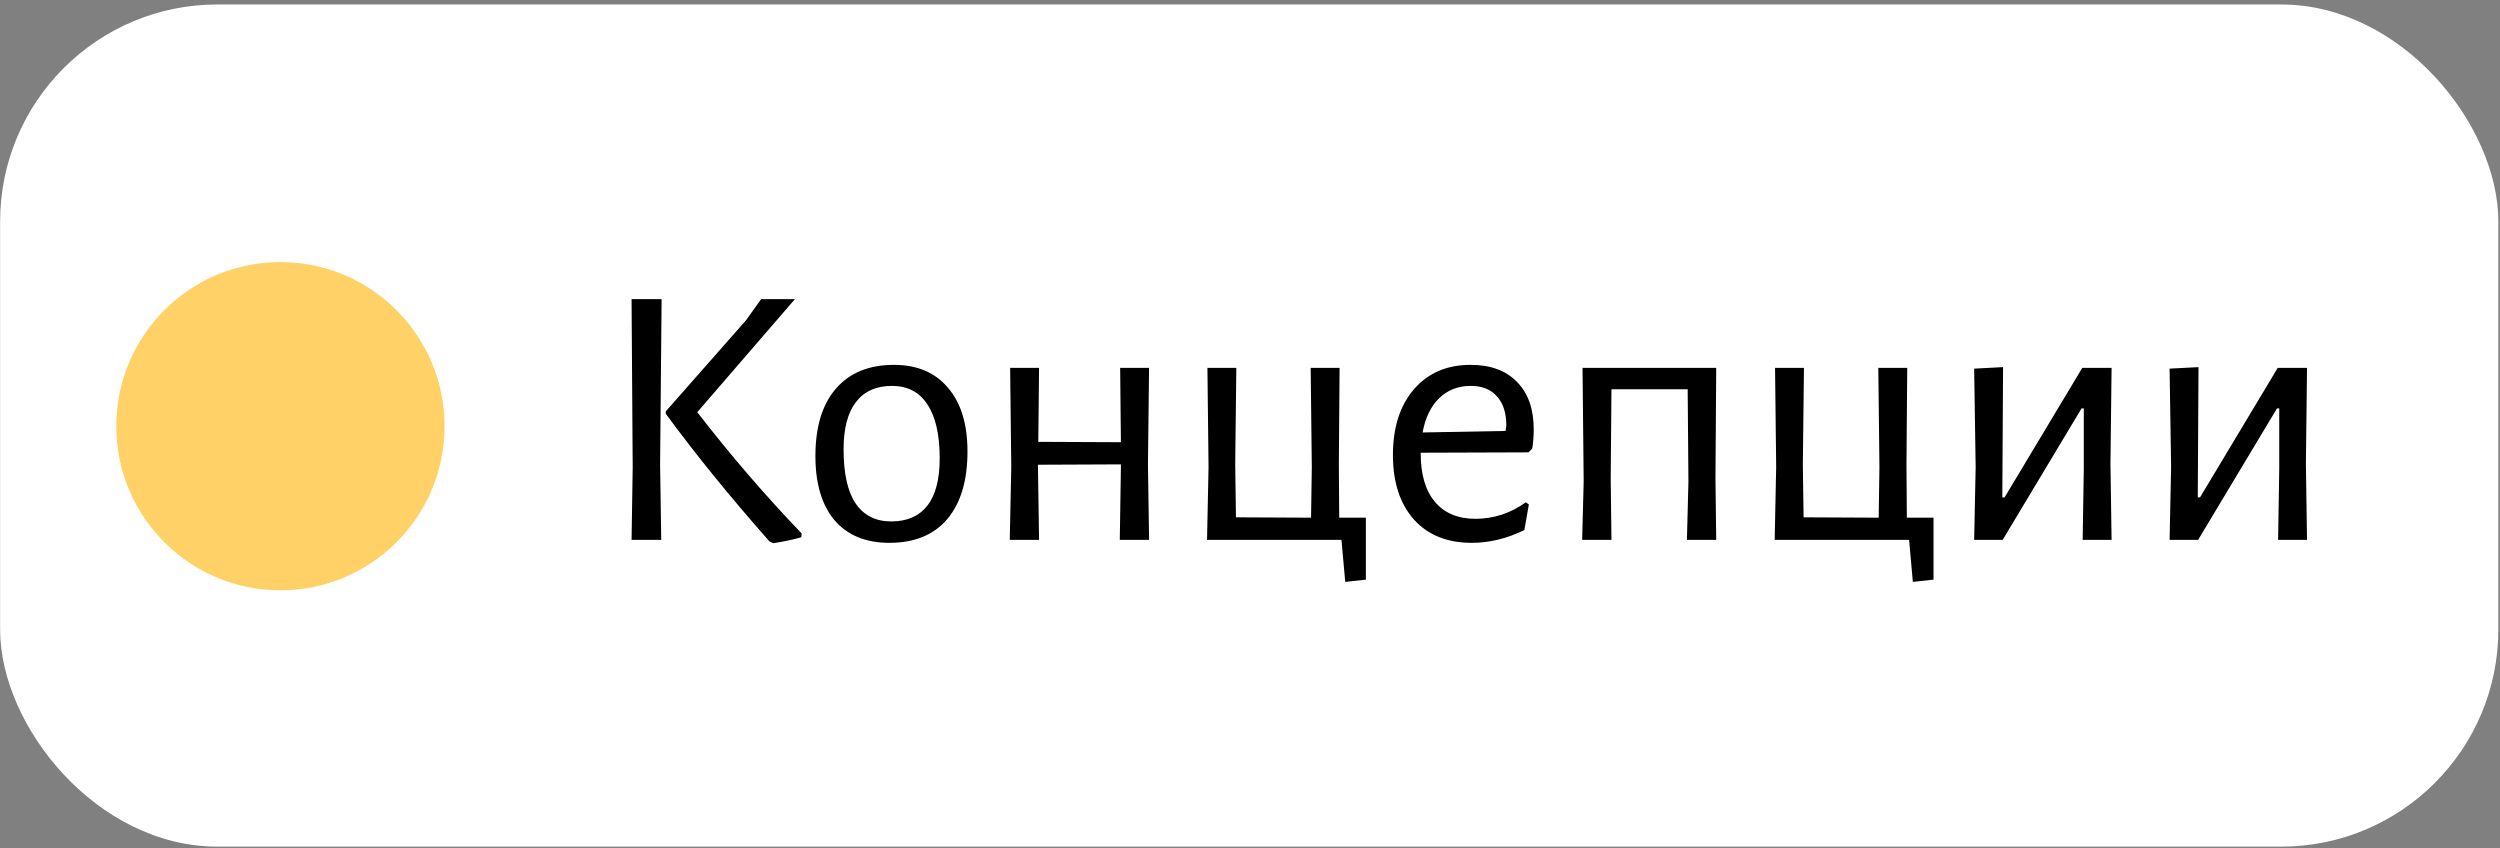 <?xml version="1.0" encoding="UTF-8"?> <svg xmlns="http://www.w3.org/2000/svg" width="495" height="168" viewBox="0 0 495 168" fill="none"><rect x="0" y="0" width="495" height="168" fill="#808080" stroke="none"/><rect x="0.021" y="0.889" width="494.653" height="166.744" rx="43" fill="white"></rect><circle cx="55.522" cy="84.389" r="32.5" fill="#FFD166"></circle><path d="M130.701 92.019L130.924 106.889H125.051L125.274 92.54L125.051 59.232H130.999L130.701 92.019ZM138.062 81.611C144.654 90.136 151.543 98.141 158.73 105.625L158.656 106.368C157.169 106.814 155.31 107.211 153.08 107.558L152.336 107.186C144.505 98.314 137.665 89.888 131.816 81.908V81.462L147.727 63.396L150.701 59.232H157.392L138.062 81.611ZM176.989 72.243C181.599 72.243 185.167 73.755 187.695 76.778C190.272 79.752 191.561 83.965 191.561 89.417C191.561 95.167 190.223 99.627 187.546 102.8C184.87 105.922 181.053 107.483 176.097 107.483C171.438 107.483 167.82 105.997 165.242 103.023C162.714 99.999 161.451 95.761 161.451 90.309C161.451 84.56 162.789 80.124 165.465 77.001C168.191 73.829 172.033 72.243 176.989 72.243ZM176.617 76.406C173.495 76.406 171.116 77.472 169.48 79.603C167.844 81.735 167.027 84.857 167.027 88.971C167.027 93.729 167.82 97.298 169.406 99.677C171.041 102.056 173.396 103.246 176.469 103.246C179.591 103.246 181.97 102.205 183.606 100.123C185.242 98.041 186.059 94.919 186.059 90.755C186.059 86.047 185.242 82.478 183.606 80.049C182.02 77.621 179.69 76.406 176.617 76.406ZM227.293 91.945L227.516 106.889H221.717L221.94 92.465V91.945L205.509 92.019L205.732 106.889H199.933L200.231 92.465L200.007 72.838H205.732L205.583 87.484L221.94 87.558L221.791 72.838H227.516L227.293 91.945ZM270.443 114.769L266.354 115.216L265.61 106.889H238.994L239.292 92.465L239.069 72.838H244.793L244.57 91.945L244.719 102.428L259.588 102.502L259.737 92.465L259.514 72.838H265.239L265.09 91.945L265.164 102.502H270.443V114.769ZM281.3 89.64V89.789C281.3 93.952 282.242 97.149 284.126 99.38C286.009 101.61 288.685 102.725 292.155 102.725C293.89 102.725 295.624 102.453 297.359 101.907C299.094 101.313 300.68 100.495 302.117 99.454L302.712 99.9L301.82 104.956C298.351 106.641 294.881 107.483 291.411 107.483C286.554 107.483 282.738 105.947 279.962 102.874C277.186 99.751 275.799 95.489 275.799 90.086C275.799 84.634 277.186 80.297 279.962 77.076C282.738 73.854 286.48 72.243 291.188 72.243C295.154 72.243 298.227 73.383 300.407 75.663C302.588 77.894 303.679 81.016 303.679 85.031C303.679 86.369 303.58 87.633 303.381 88.822L302.638 89.566L281.3 89.64ZM291.188 76.406C288.71 76.406 286.629 77.224 284.943 78.86C283.308 80.446 282.217 82.701 281.672 85.626L298.103 85.328L298.251 84.287C298.251 81.76 297.632 79.826 296.393 78.488C295.203 77.1 293.468 76.406 291.188 76.406ZM339.661 94.77L339.81 106.889H334.011L334.308 95.365L334.16 77.076H319.067L318.919 94.77L319.067 106.889H313.268L313.566 95.365L313.343 72.838H339.81L339.661 94.77ZM382.834 114.769L378.745 115.216L378.002 106.889H351.385L351.683 92.465L351.46 72.838H357.185L356.961 91.945L357.11 102.428L371.979 102.502L372.128 92.465L371.905 72.838H377.63L377.481 91.945L377.555 102.502H382.834V114.769ZM391.18 92.465L390.882 72.987L396.607 72.689L396.458 98.487H396.904L412.294 72.838H418.093L417.87 91.871L418.093 106.889H412.368L412.591 92.837V80.867H412.145L396.532 106.889H390.882L391.18 92.465ZM429.878 92.465L429.58 72.987L435.305 72.689L435.156 98.487H435.602L450.992 72.838H456.791L456.568 91.871L456.791 106.889H451.066L451.289 92.837V80.867H450.843L435.231 106.889H429.58L429.878 92.465Z" fill="black"></path></svg> 